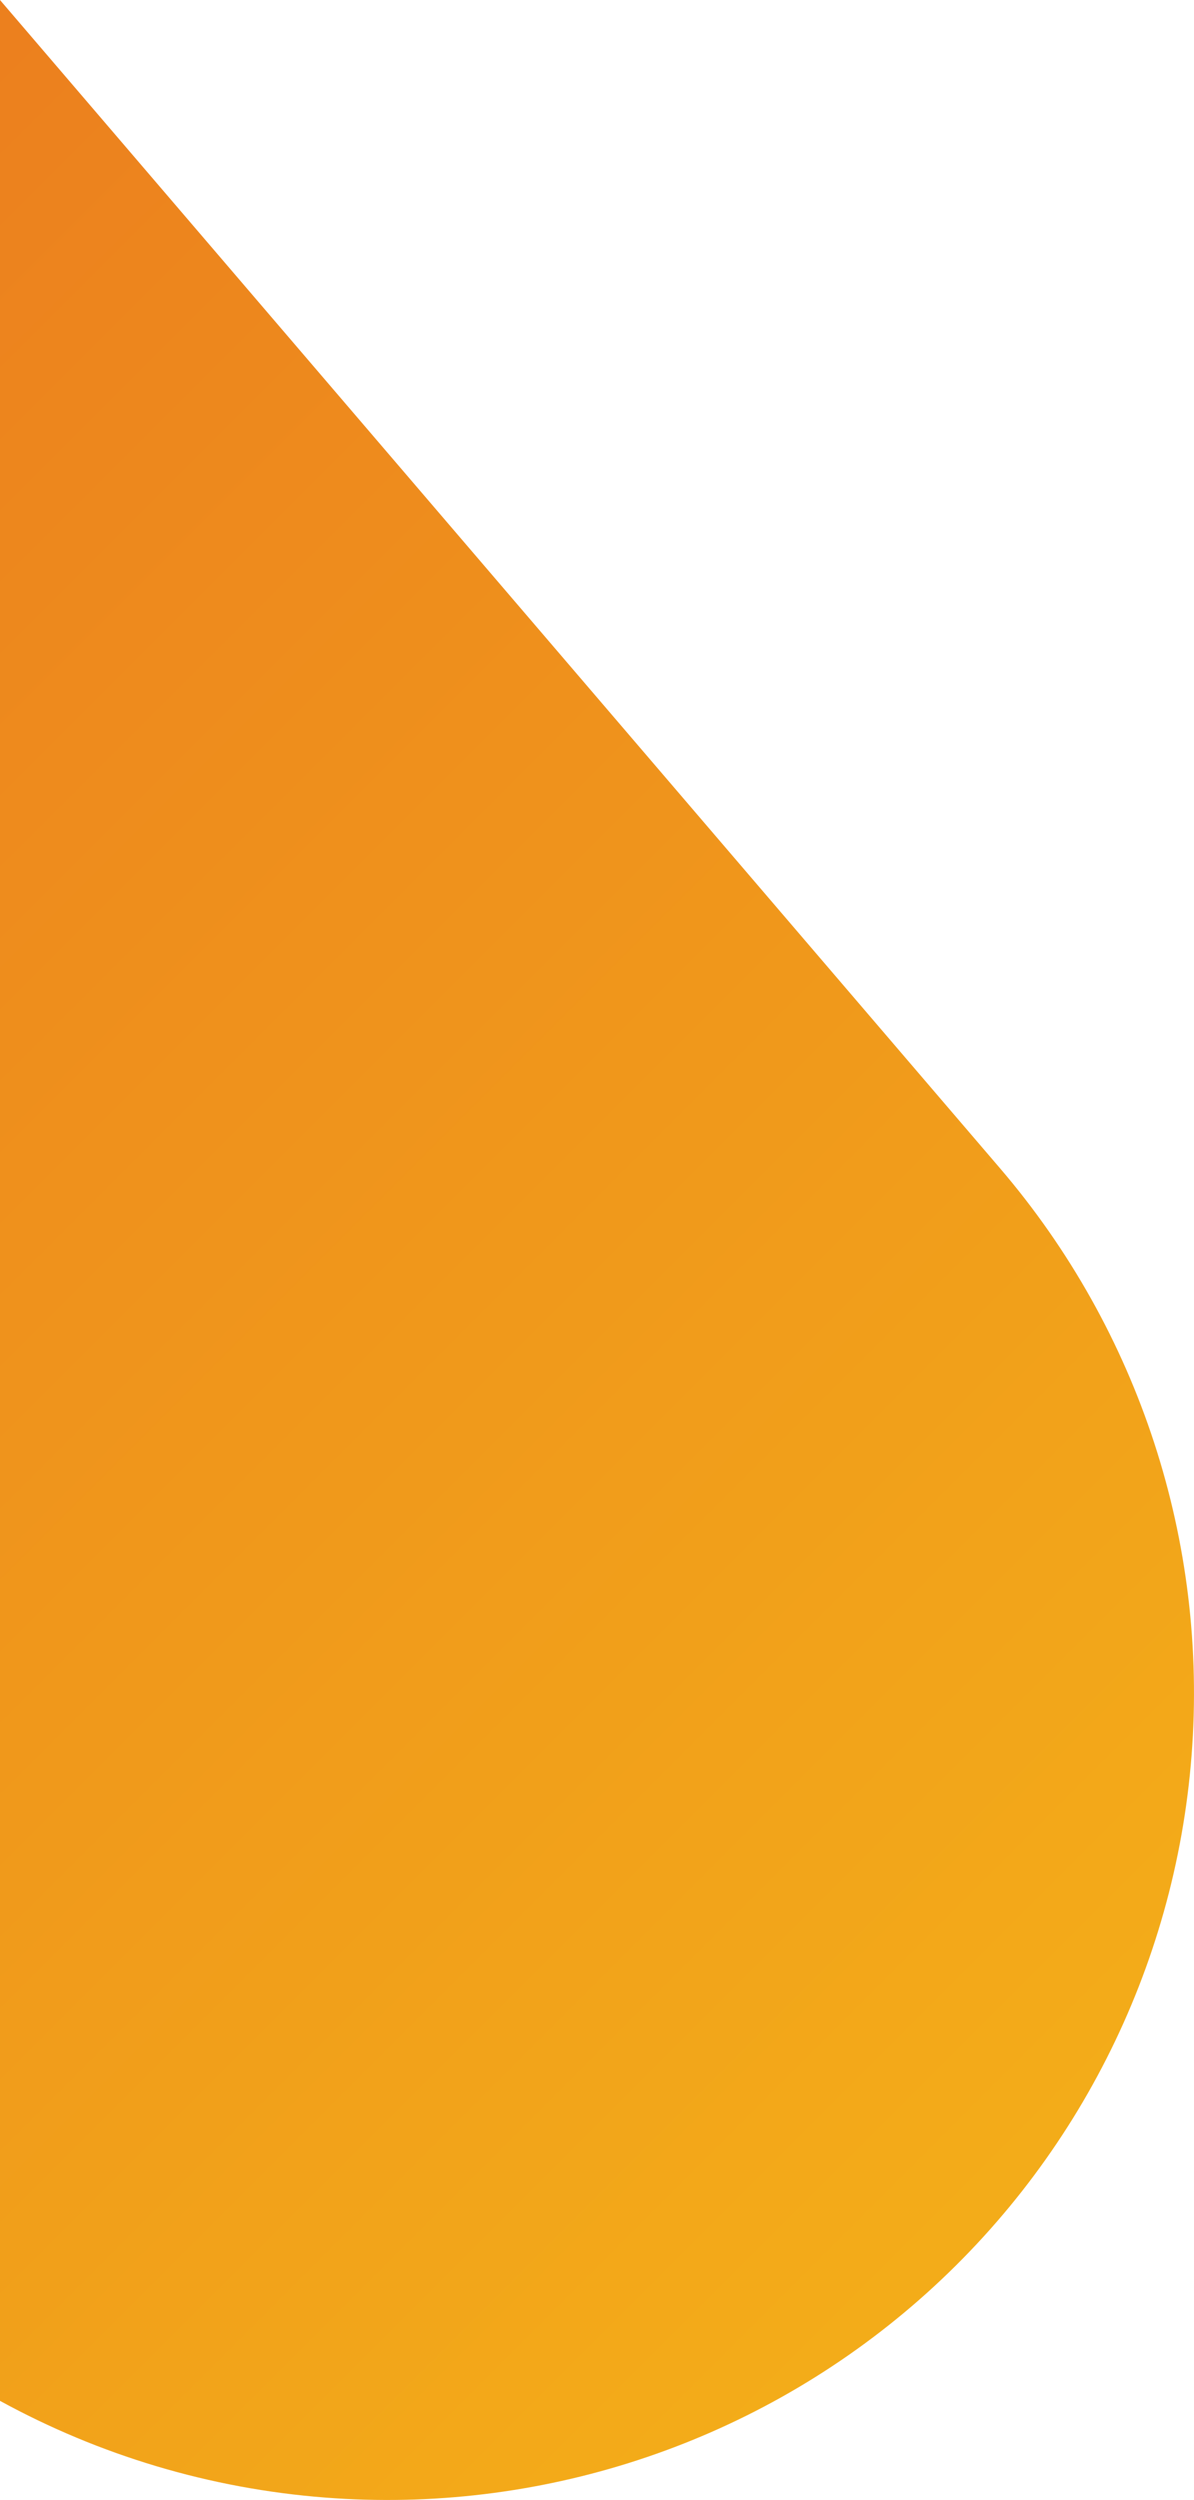 <svg xmlns="http://www.w3.org/2000/svg" xmlns:xlink="http://www.w3.org/1999/xlink" id="uuid-7df2a2eb-5448-4775-880a-a3395b646dbe" viewBox="0 0 245.51 513.9"><defs><linearGradient id="uuid-24f5ab32-1050-4295-bb5d-e1a7a33c10b4" x1="445.91" y1="692.68" x2="-243.19" y2="3.57" gradientUnits="userSpaceOnUse"><stop offset="0" stop-color="#f9cd15"></stop><stop offset="1" stop-color="#e96f20"></stop></linearGradient></defs><g id="uuid-f9d3b4eb-d083-4ca7-8b94-af9996c70ac5"><path d="m245.01,360.85c-3.39,43.86-24.07,84.57-57.49,113.18-33.41,28.61-76.82,42.77-120.67,39.37-23.67-1.83-46.42-8.69-66.85-19.88V0l205.64,240.17c28.61,33.42,42.77,76.83,39.37,120.68Z" fill="url(#uuid-24f5ab32-1050-4295-bb5d-e1a7a33c10b4)" stroke-width="0"></path></g></svg>